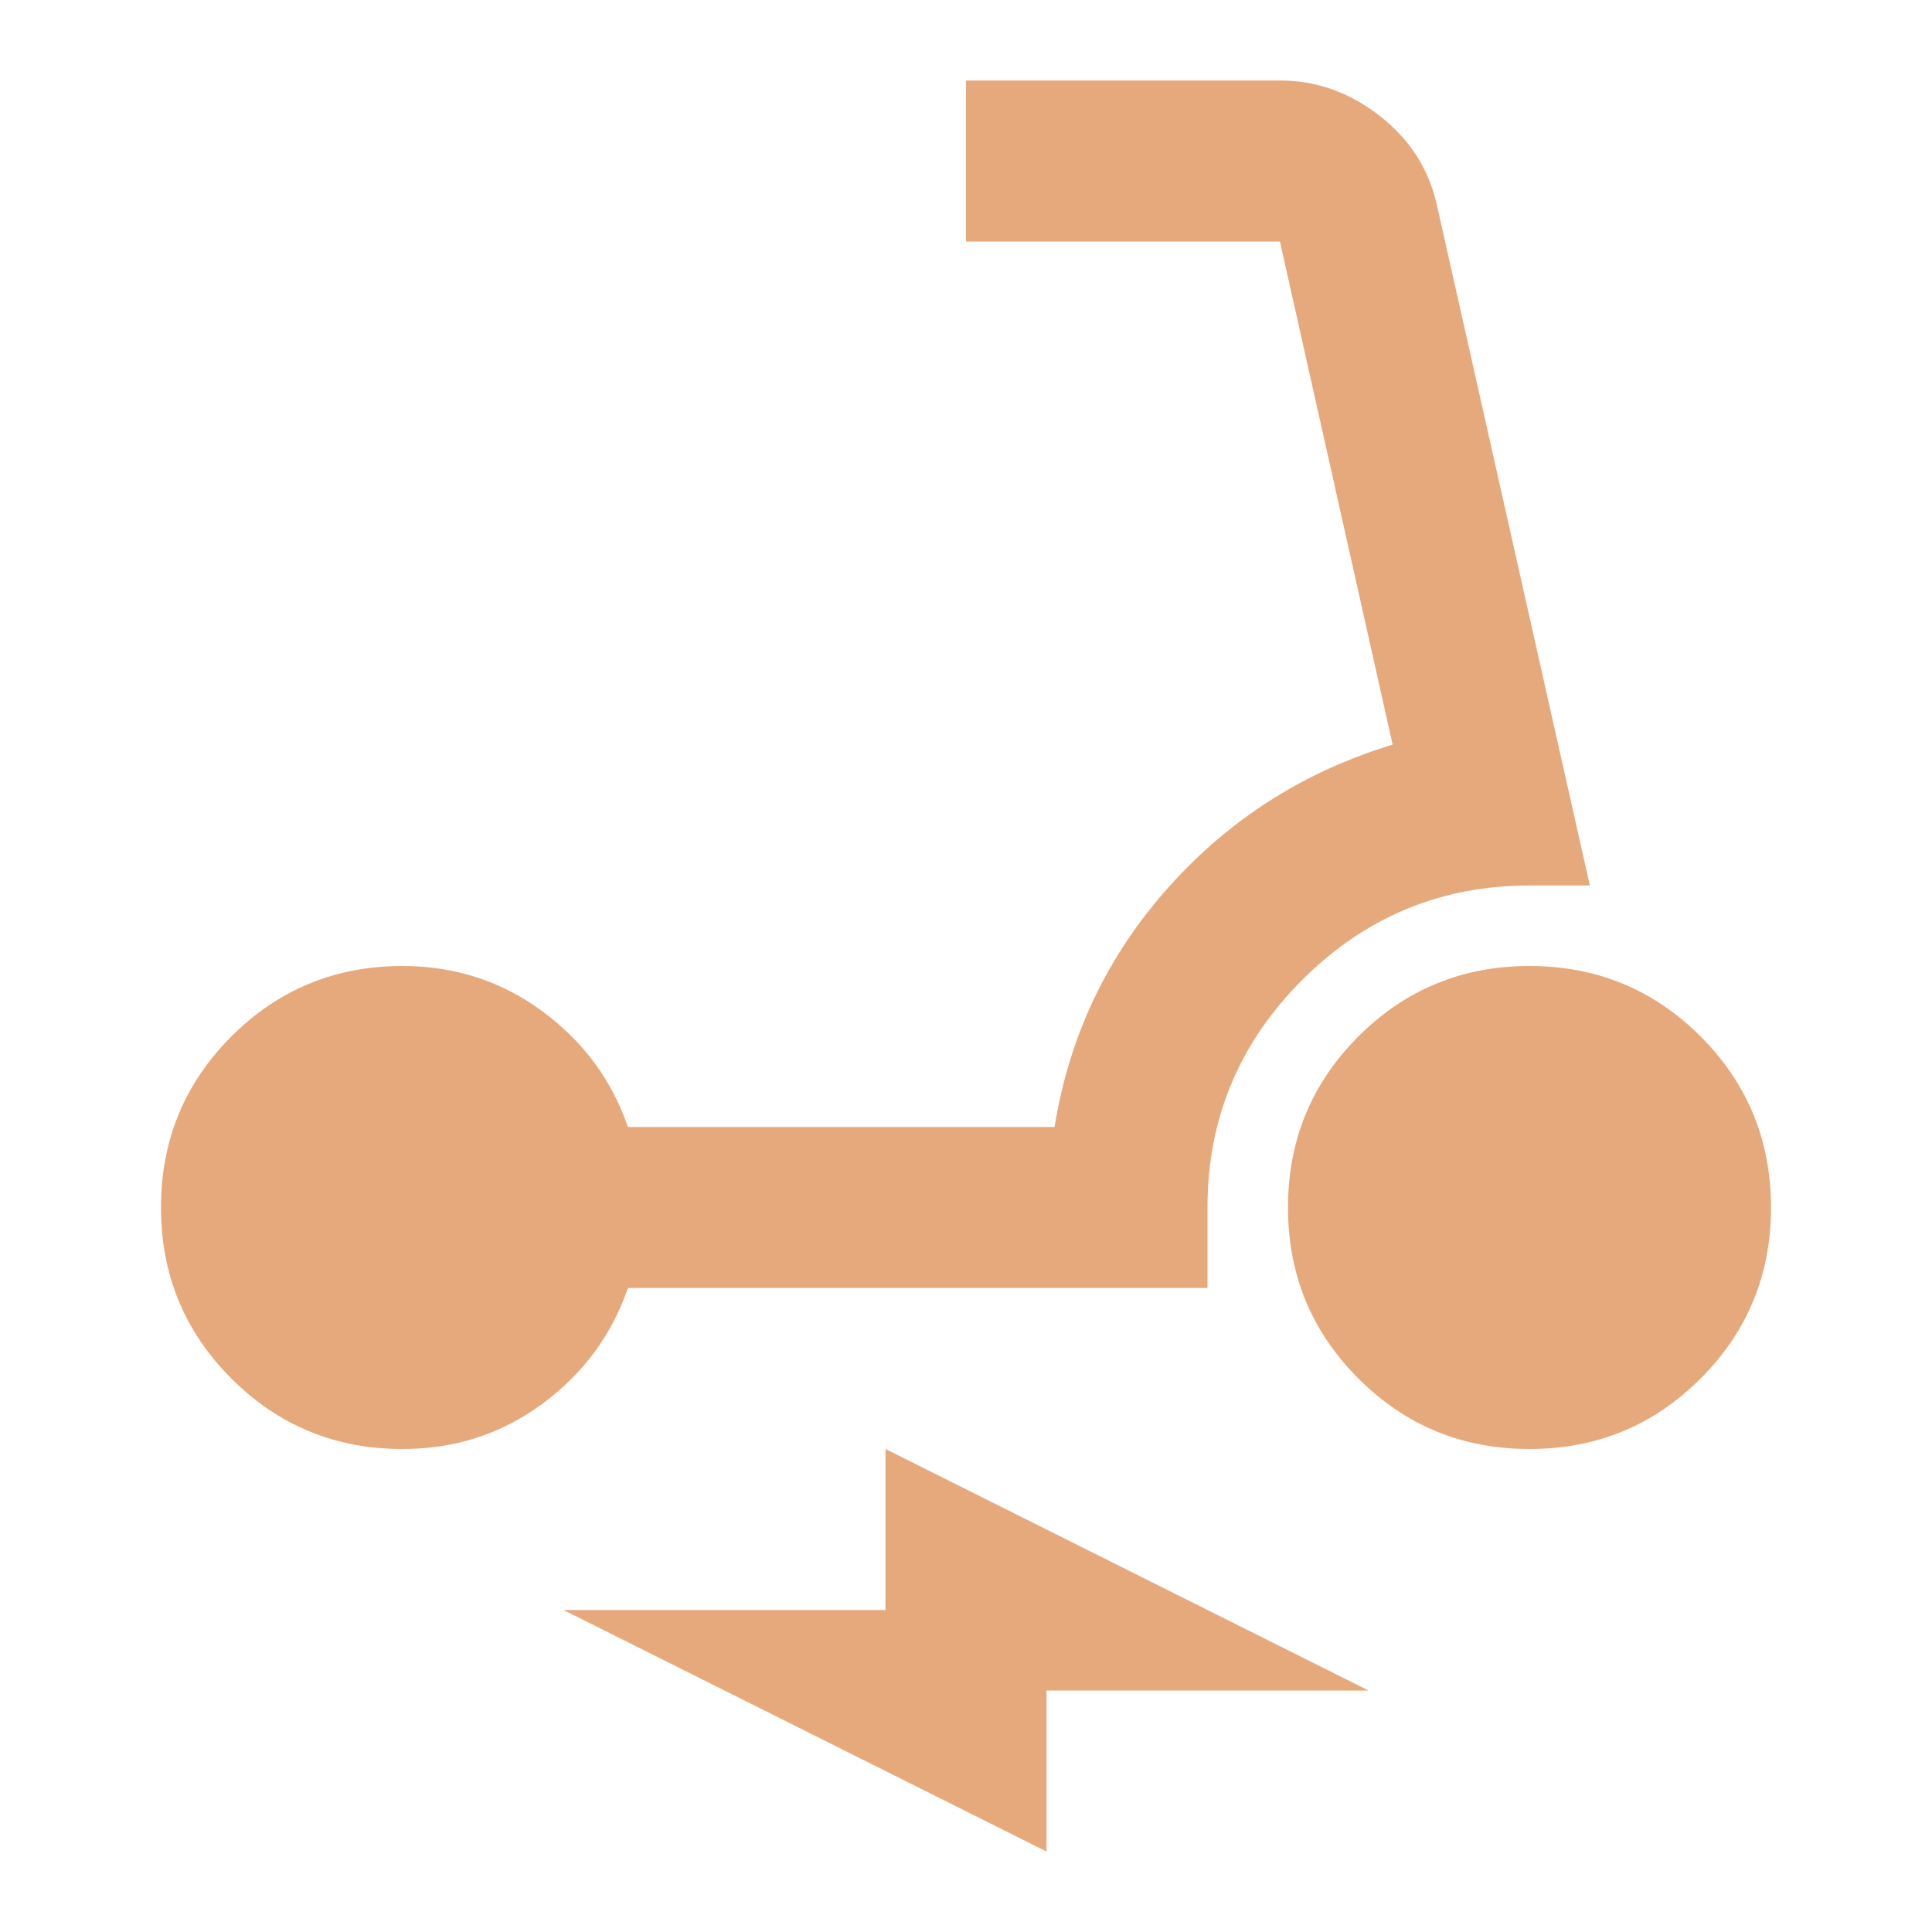 <?xml version="1.0" encoding="UTF-8"?> <svg xmlns="http://www.w3.org/2000/svg" width="42" height="42" viewBox="0 0 42 42" fill="none"><path d="M8.75 31.5C7.292 31.5 6.052 30.99 5.031 29.969C4.01 28.948 3.5 27.708 3.5 26.25C3.5 24.792 4.01 23.552 5.031 22.531C6.052 21.51 7.292 21 8.75 21C9.887 21 10.901 21.328 11.791 21.985C12.682 22.642 13.301 23.48 13.65 24.5H22.925C23.246 22.517 24.07 20.781 25.398 19.294C26.725 17.806 28.351 16.771 30.275 16.188L27.825 5.25H21V1.75H27.825C28.613 1.75 29.335 2.006 29.991 2.517C30.648 3.027 31.064 3.676 31.238 4.463L34.562 19.25H33.25C31.325 19.25 29.677 19.935 28.306 21.306C26.935 22.677 26.25 24.325 26.25 26.25V28H13.65C13.3 29.021 12.681 29.86 11.791 30.517C10.902 31.173 9.889 31.501 8.75 31.5ZM33.25 31.5C31.792 31.5 30.552 30.99 29.531 29.969C28.51 28.948 28 27.708 28 26.25C28 24.792 28.51 23.552 29.531 22.531C30.552 21.51 31.792 21 33.25 21C34.708 21 35.948 21.51 36.969 22.531C37.99 23.552 38.5 24.792 38.5 26.25C38.5 27.708 37.99 28.948 36.969 29.969C35.948 30.99 34.708 31.5 33.25 31.5ZM22.75 40.25L12.25 35H19.25V31.5L29.75 36.75H22.75V40.25Z" fill="#E6A97C"></path></svg> 